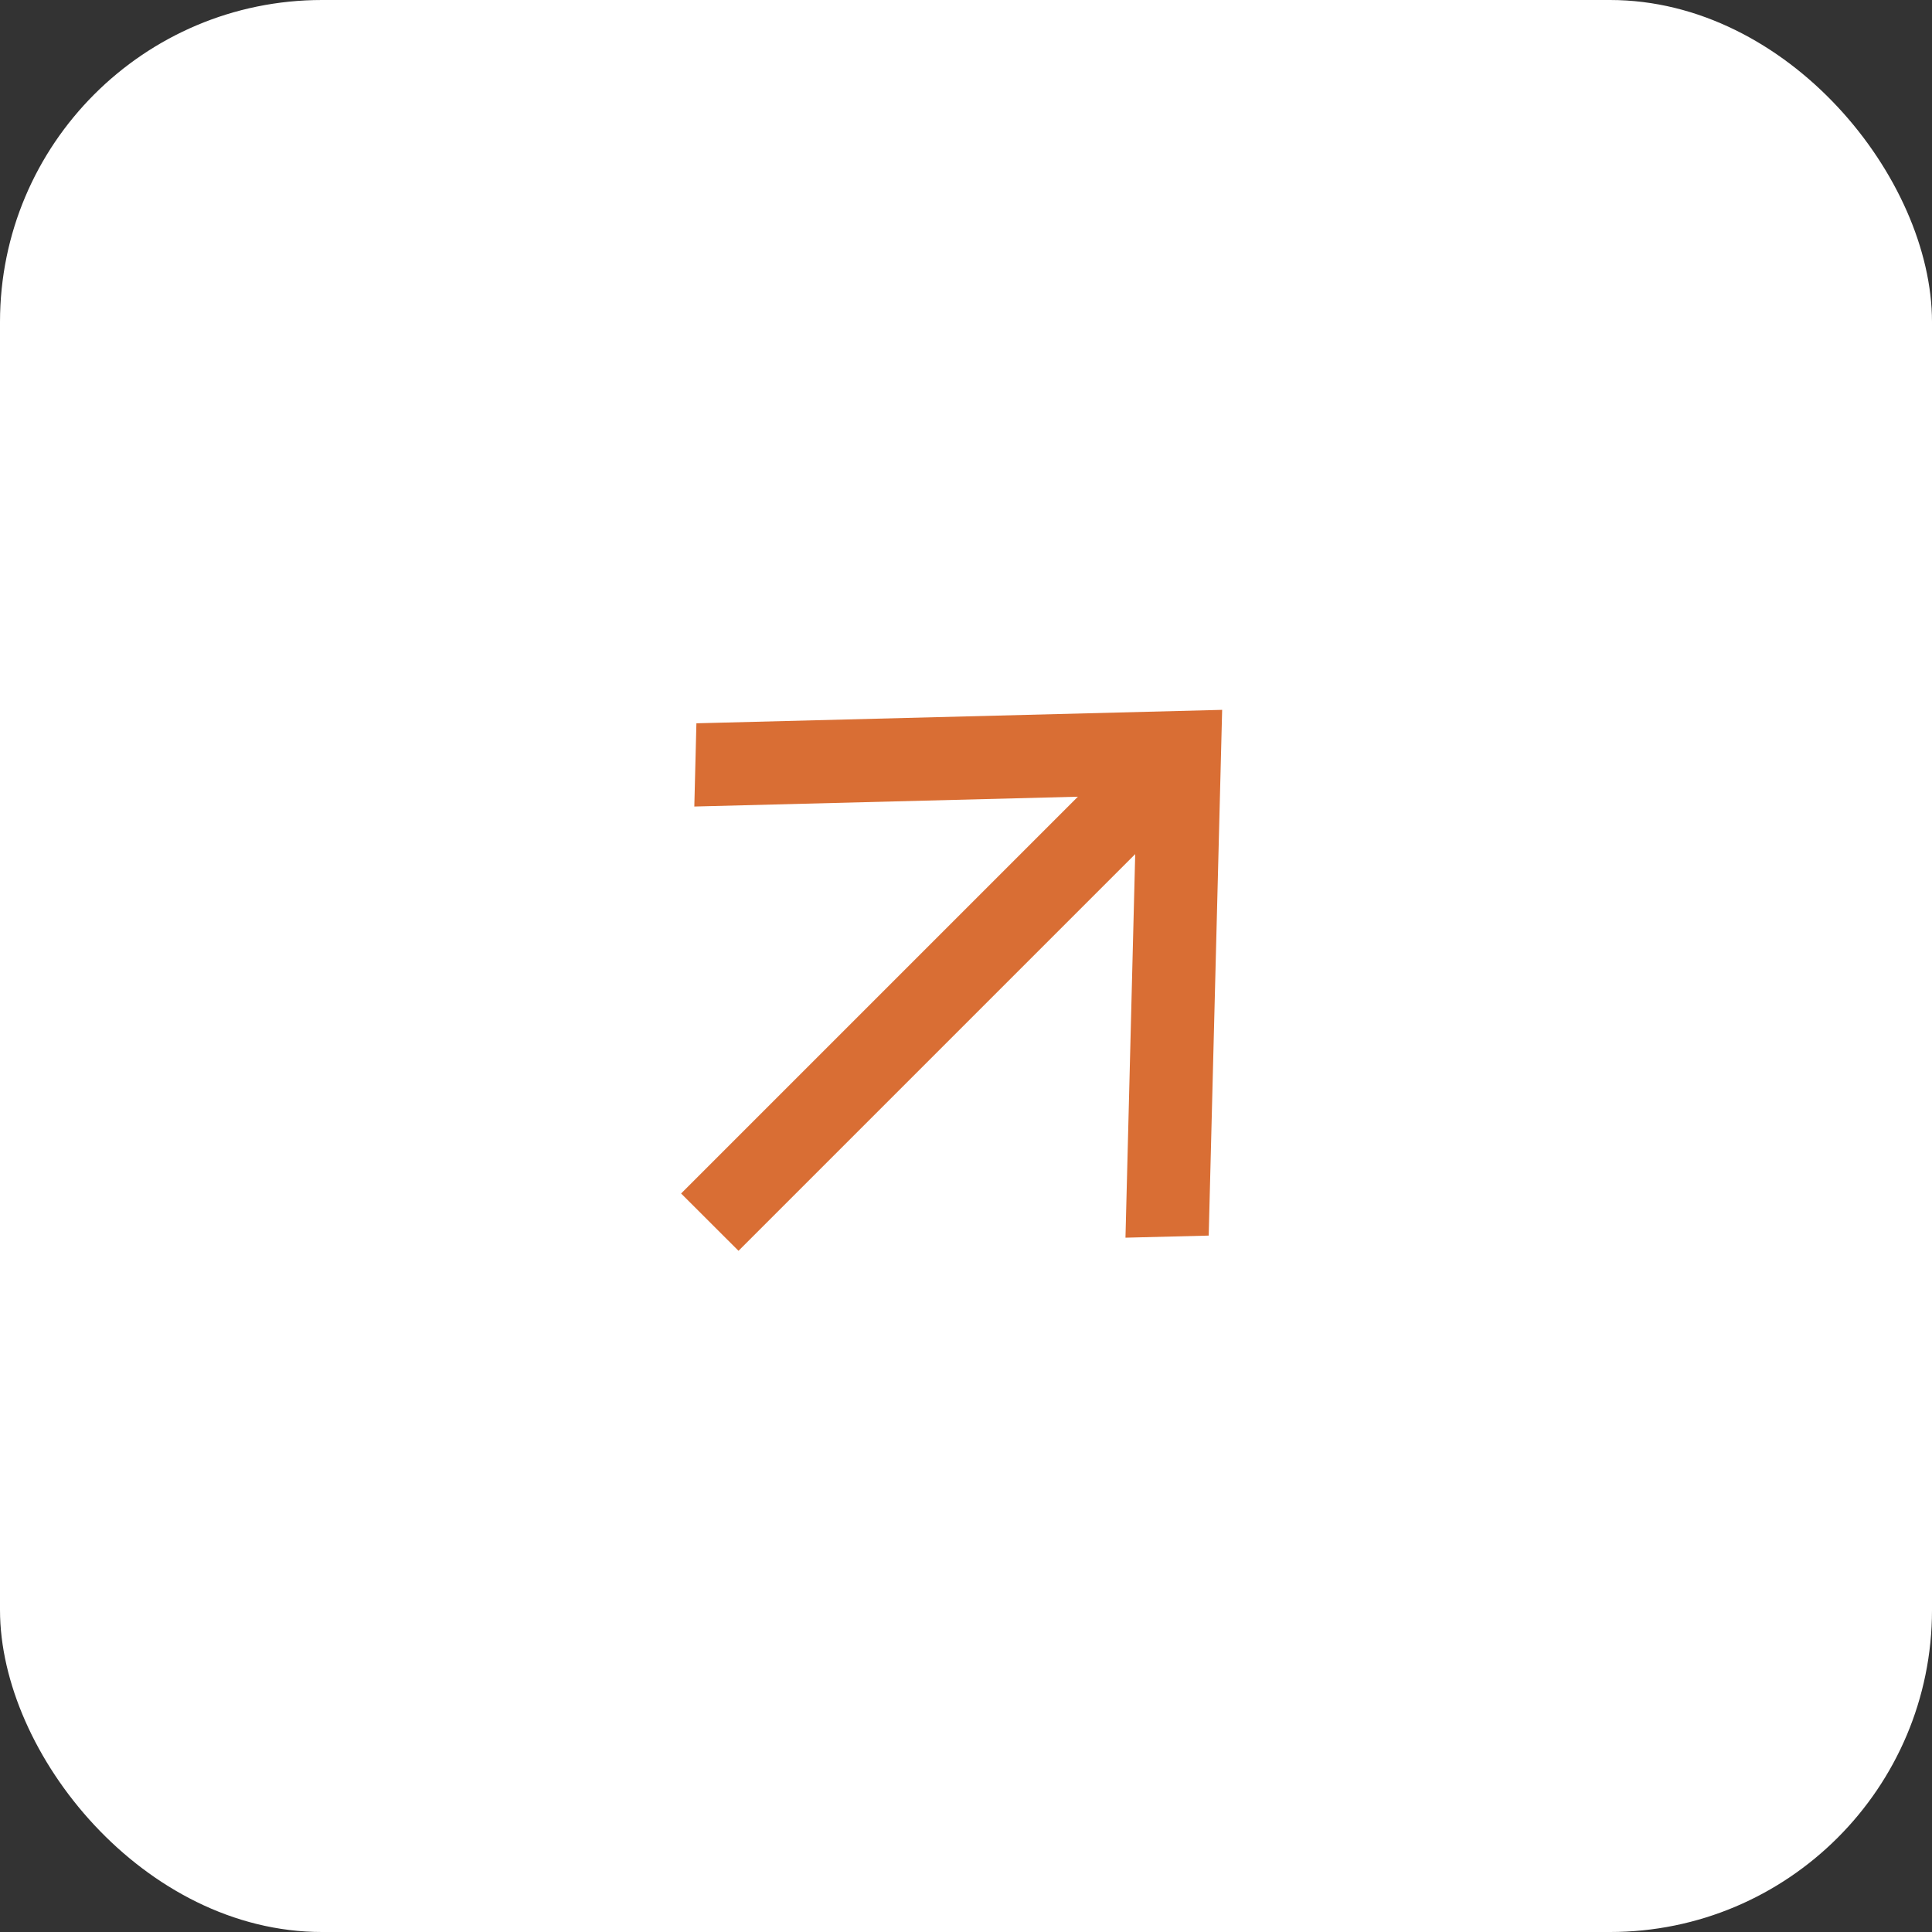 <svg width="24" height="24" viewBox="0 0 24 24" fill="none" xmlns="http://www.w3.org/2000/svg">
<rect x="0" y="0" width="24" height="24" fill="#333333" stroke="none"/>
<g clip-path="url(#clip0_6510_735)">
<rect width="24" height="24" rx="4" fill="white"/>
<path d="M8.651 8.985L8.625 10.019L13.39 9.897L8.461 14.826L9.174 15.538L14.102 10.61L13.981 15.375L15.015 15.349L15.182 8.818L8.651 8.985Z" fill="#D96E34"/>
</g>
<defs>
<clipPath id="clip0_6510_735">
<rect width="24" height="24" fill="white"/>
</clipPath>
</defs>
</svg>
